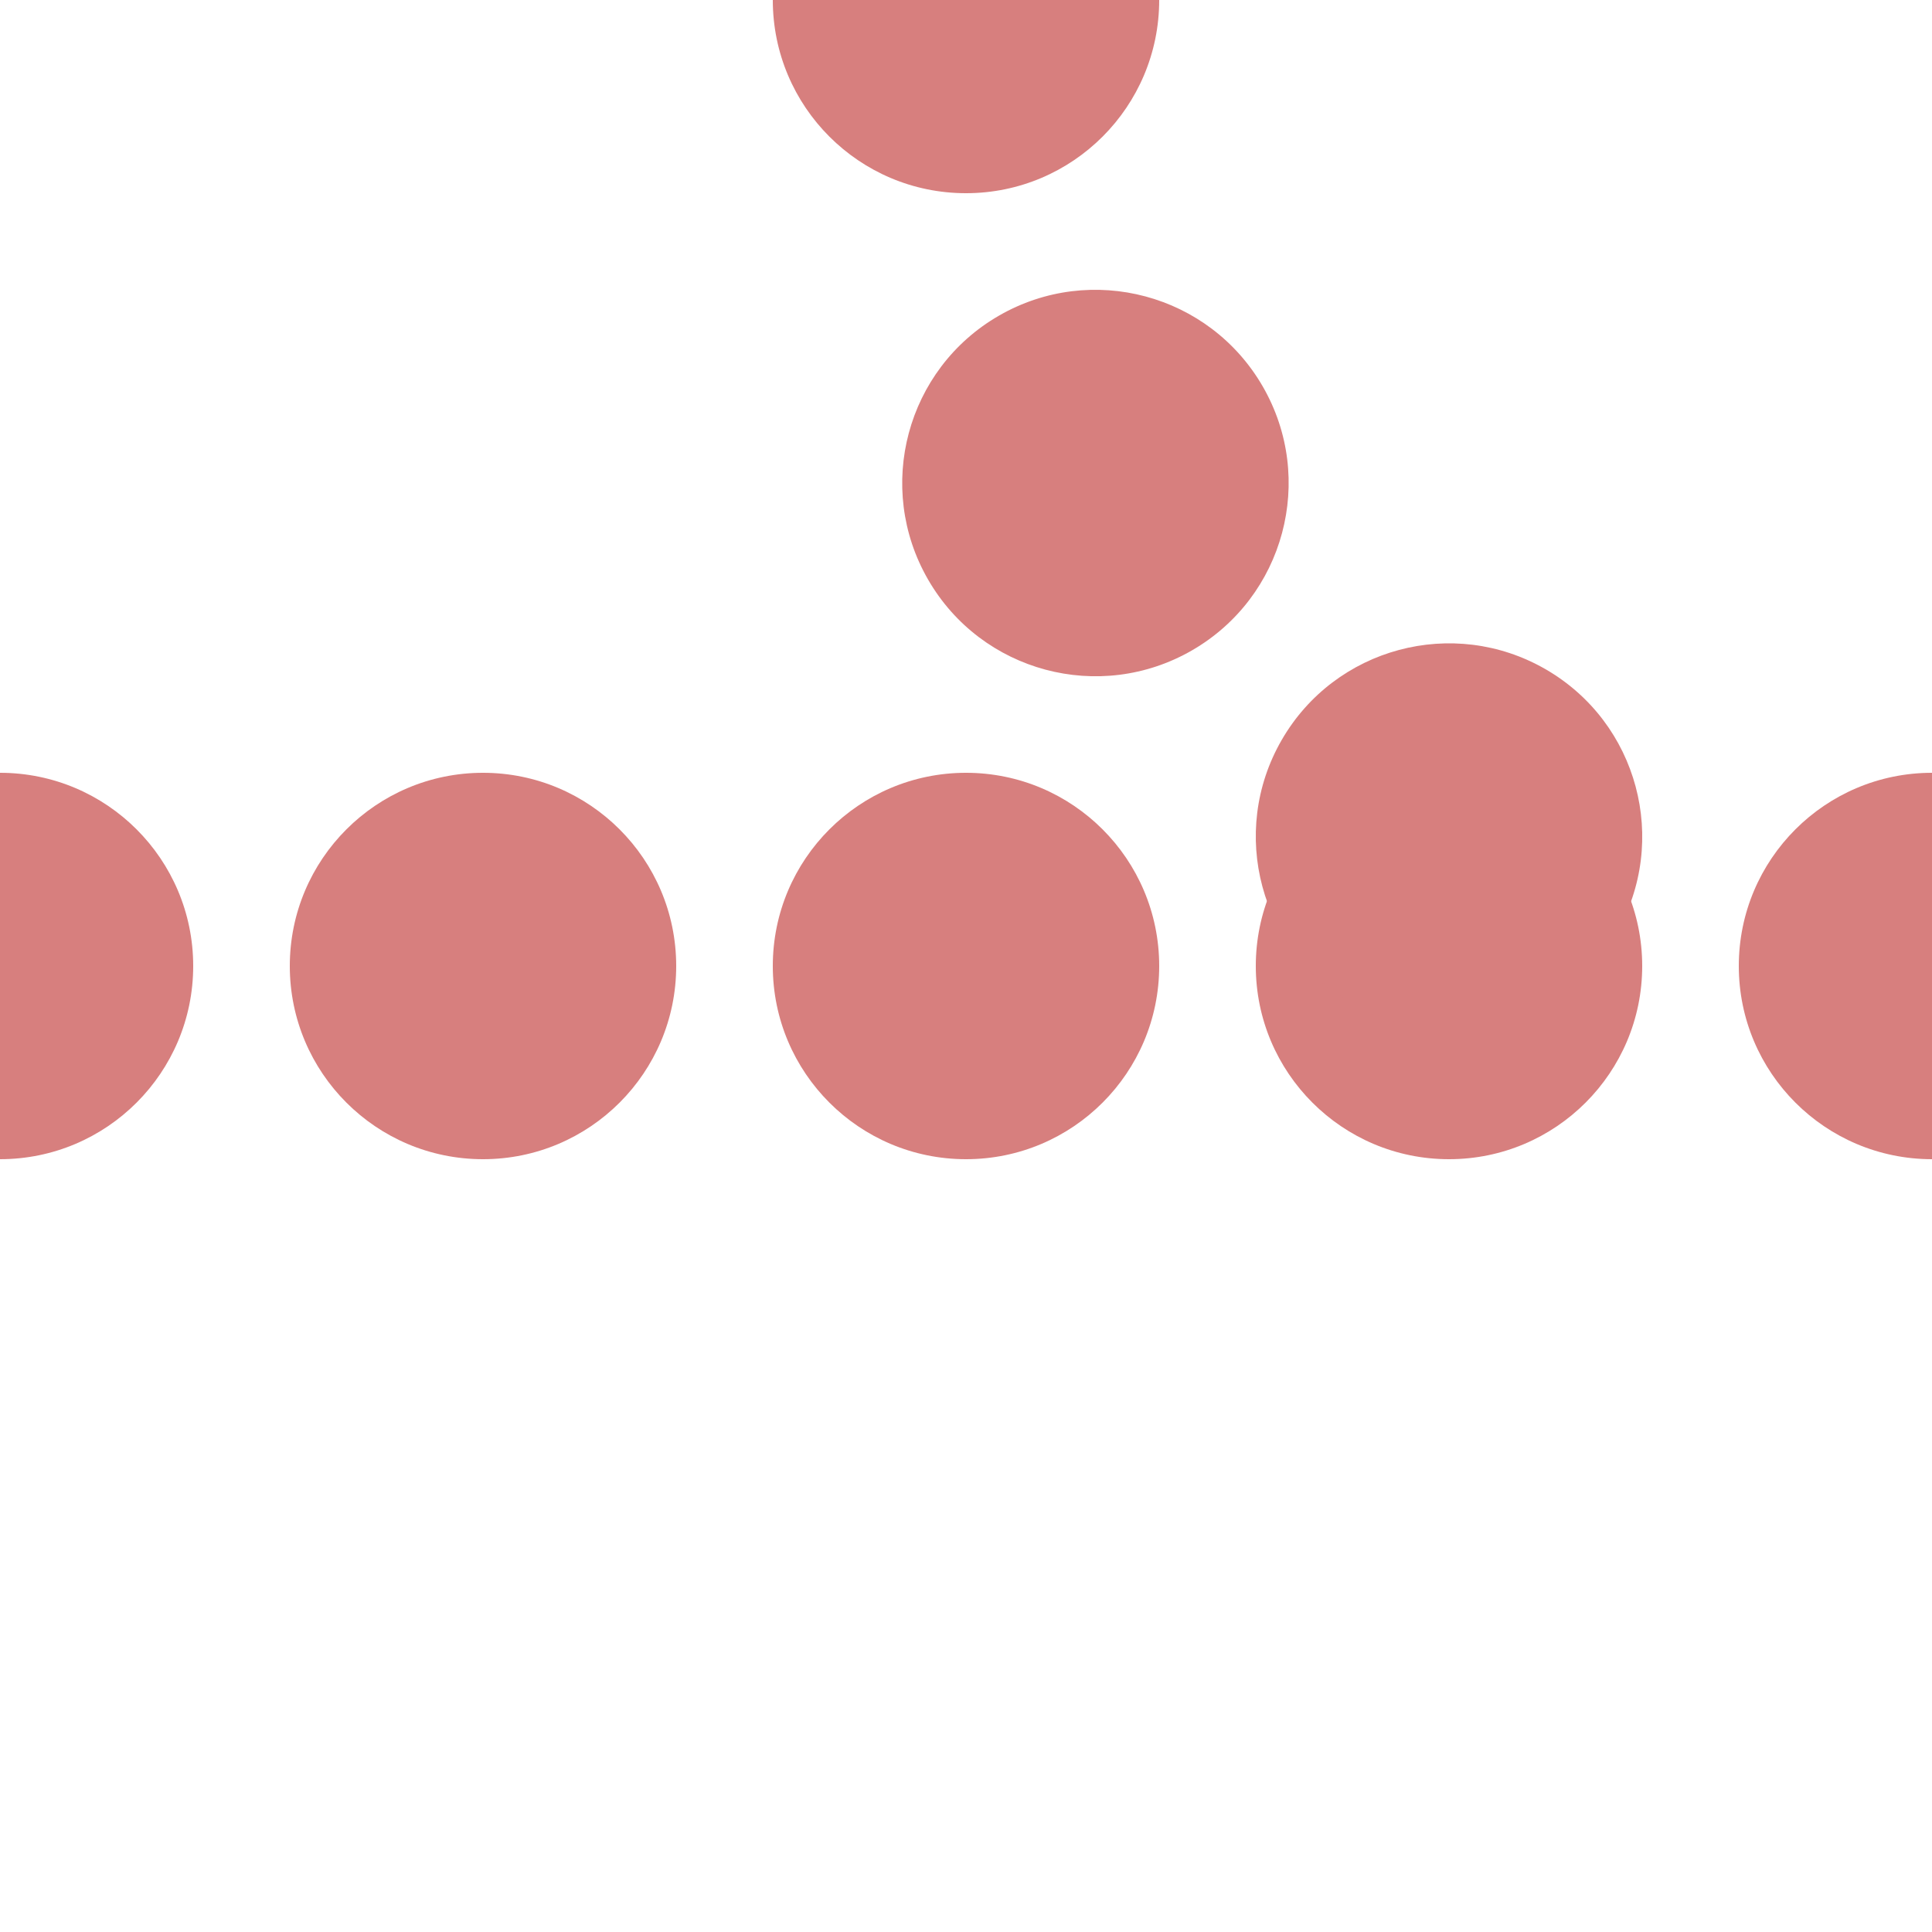 <?xml version="1.0" encoding="UTF-8" standalone="no"?>
<!-- Created with Inkscape (http://www.inkscape.org/) -->
<svg
   xmlns:dc="http://purl.org/dc/elements/1.1/"
   xmlns:cc="http://creativecommons.org/ns#"
   xmlns:rdf="http://www.w3.org/1999/02/22-rdf-syntax-ns#"
   xmlns:svg="http://www.w3.org/2000/svg"
   xmlns="http://www.w3.org/2000/svg"
   xmlns:sodipodi="http://sodipodi.sourceforge.net/DTD/sodipodi-0.dtd"
   xmlns:inkscape="http://www.inkscape.org/namespaces/inkscape"
   version="1.0"
   width="500"
   height="500"
   id="svg2205"
   sodipodi:version="0.32"
   inkscape:version="0.46"
   sodipodi:docname="BSicon_exABZ3lf_LUECKE.svg"
   inkscape:output_extension="org.inkscape.output.svg.inkscape">
  <sodipodi:namedview
     inkscape:window-height="669"
     inkscape:window-width="644"
     inkscape:pageshadow="2"
     inkscape:pageopacity="0.0"
     guidetolerance="10.0"
     gridtolerance="10.0"
     objecttolerance="10.0"
     borderopacity="1.0"
     bordercolor="#666666"
     pagecolor="#ffffff"
     id="base"
     showgrid="false"
     inkscape:zoom="0.924"
     inkscape:cx="250"
     inkscape:cy="250"
     inkscape:window-x="1578"
     inkscape:window-y="138"
     inkscape:current-layer="svg2205" />
  <defs
     id="defs2213">
    <inkscape:perspective
       sodipodi:type="inkscape:persp3d"
       inkscape:vp_x="0 : 250 : 1"
       inkscape:vp_y="0 : 1000 : 0"
       inkscape:vp_z="500 : 250 : 1"
       inkscape:persp3d-origin="250 : 166.66667 : 1"
       id="perspective15" />
  </defs>
  <circle
     cx="0"
     cy="250"
     r="50"
     transform="matrix(-1,0,0,-1,500,500)"
     style="fill:#d77f7e;fill-opacity:1"
     id="dot1" />
  <circle
     cx="125"
     cy="250"
     r="50"
     transform="matrix(-1,0,0,-1,500,500)"
     style="fill:#d77f7e;fill-opacity:1"
     id="dot2" />
  <circle
     cx="250"
     cy="250"
     r="50"
     transform="matrix(-1,0,0,-1,500,500)"
     style="fill:#d77f7e;fill-opacity:1"
     id="dot3" />
  <circle
     cx="375"
     cy="250"
     r="50"
     transform="matrix(-1,0,0,-1,500,500)"
     style="fill:#d77f7e;fill-opacity:1"
     id="dot4" />
  <circle
     cx="500"
     cy="250"
     r="50"
     transform="matrix(-1,0,0,-1,500,500)"
     style="fill:#d77f7e;fill-opacity:1"
     id="dot5" />
  <circle
     cx="250"
     cy="250"
     r="50"
     transform="matrix(-1,0,0,-1,500,250)"
     style="fill:#d77f7e;fill-opacity:1"
     id="circle2217" />
  <circle
     cx="250"
     cy="250"
     r="50"
     transform="matrix(-0.866,0.5,-0.5,-0.866,624.997,216.509)"
     style="fill:#d77f7e;fill-opacity:1"
     id="circle2227" />
  <circle
     cx="250"
     cy="250"
     r="50"
     transform="matrix(-0.5,0.866,-0.866,-0.5,716.504,125.002)"
     style="fill:#d77f7e;fill-opacity:1"
     id="circle2233" />
</svg>
